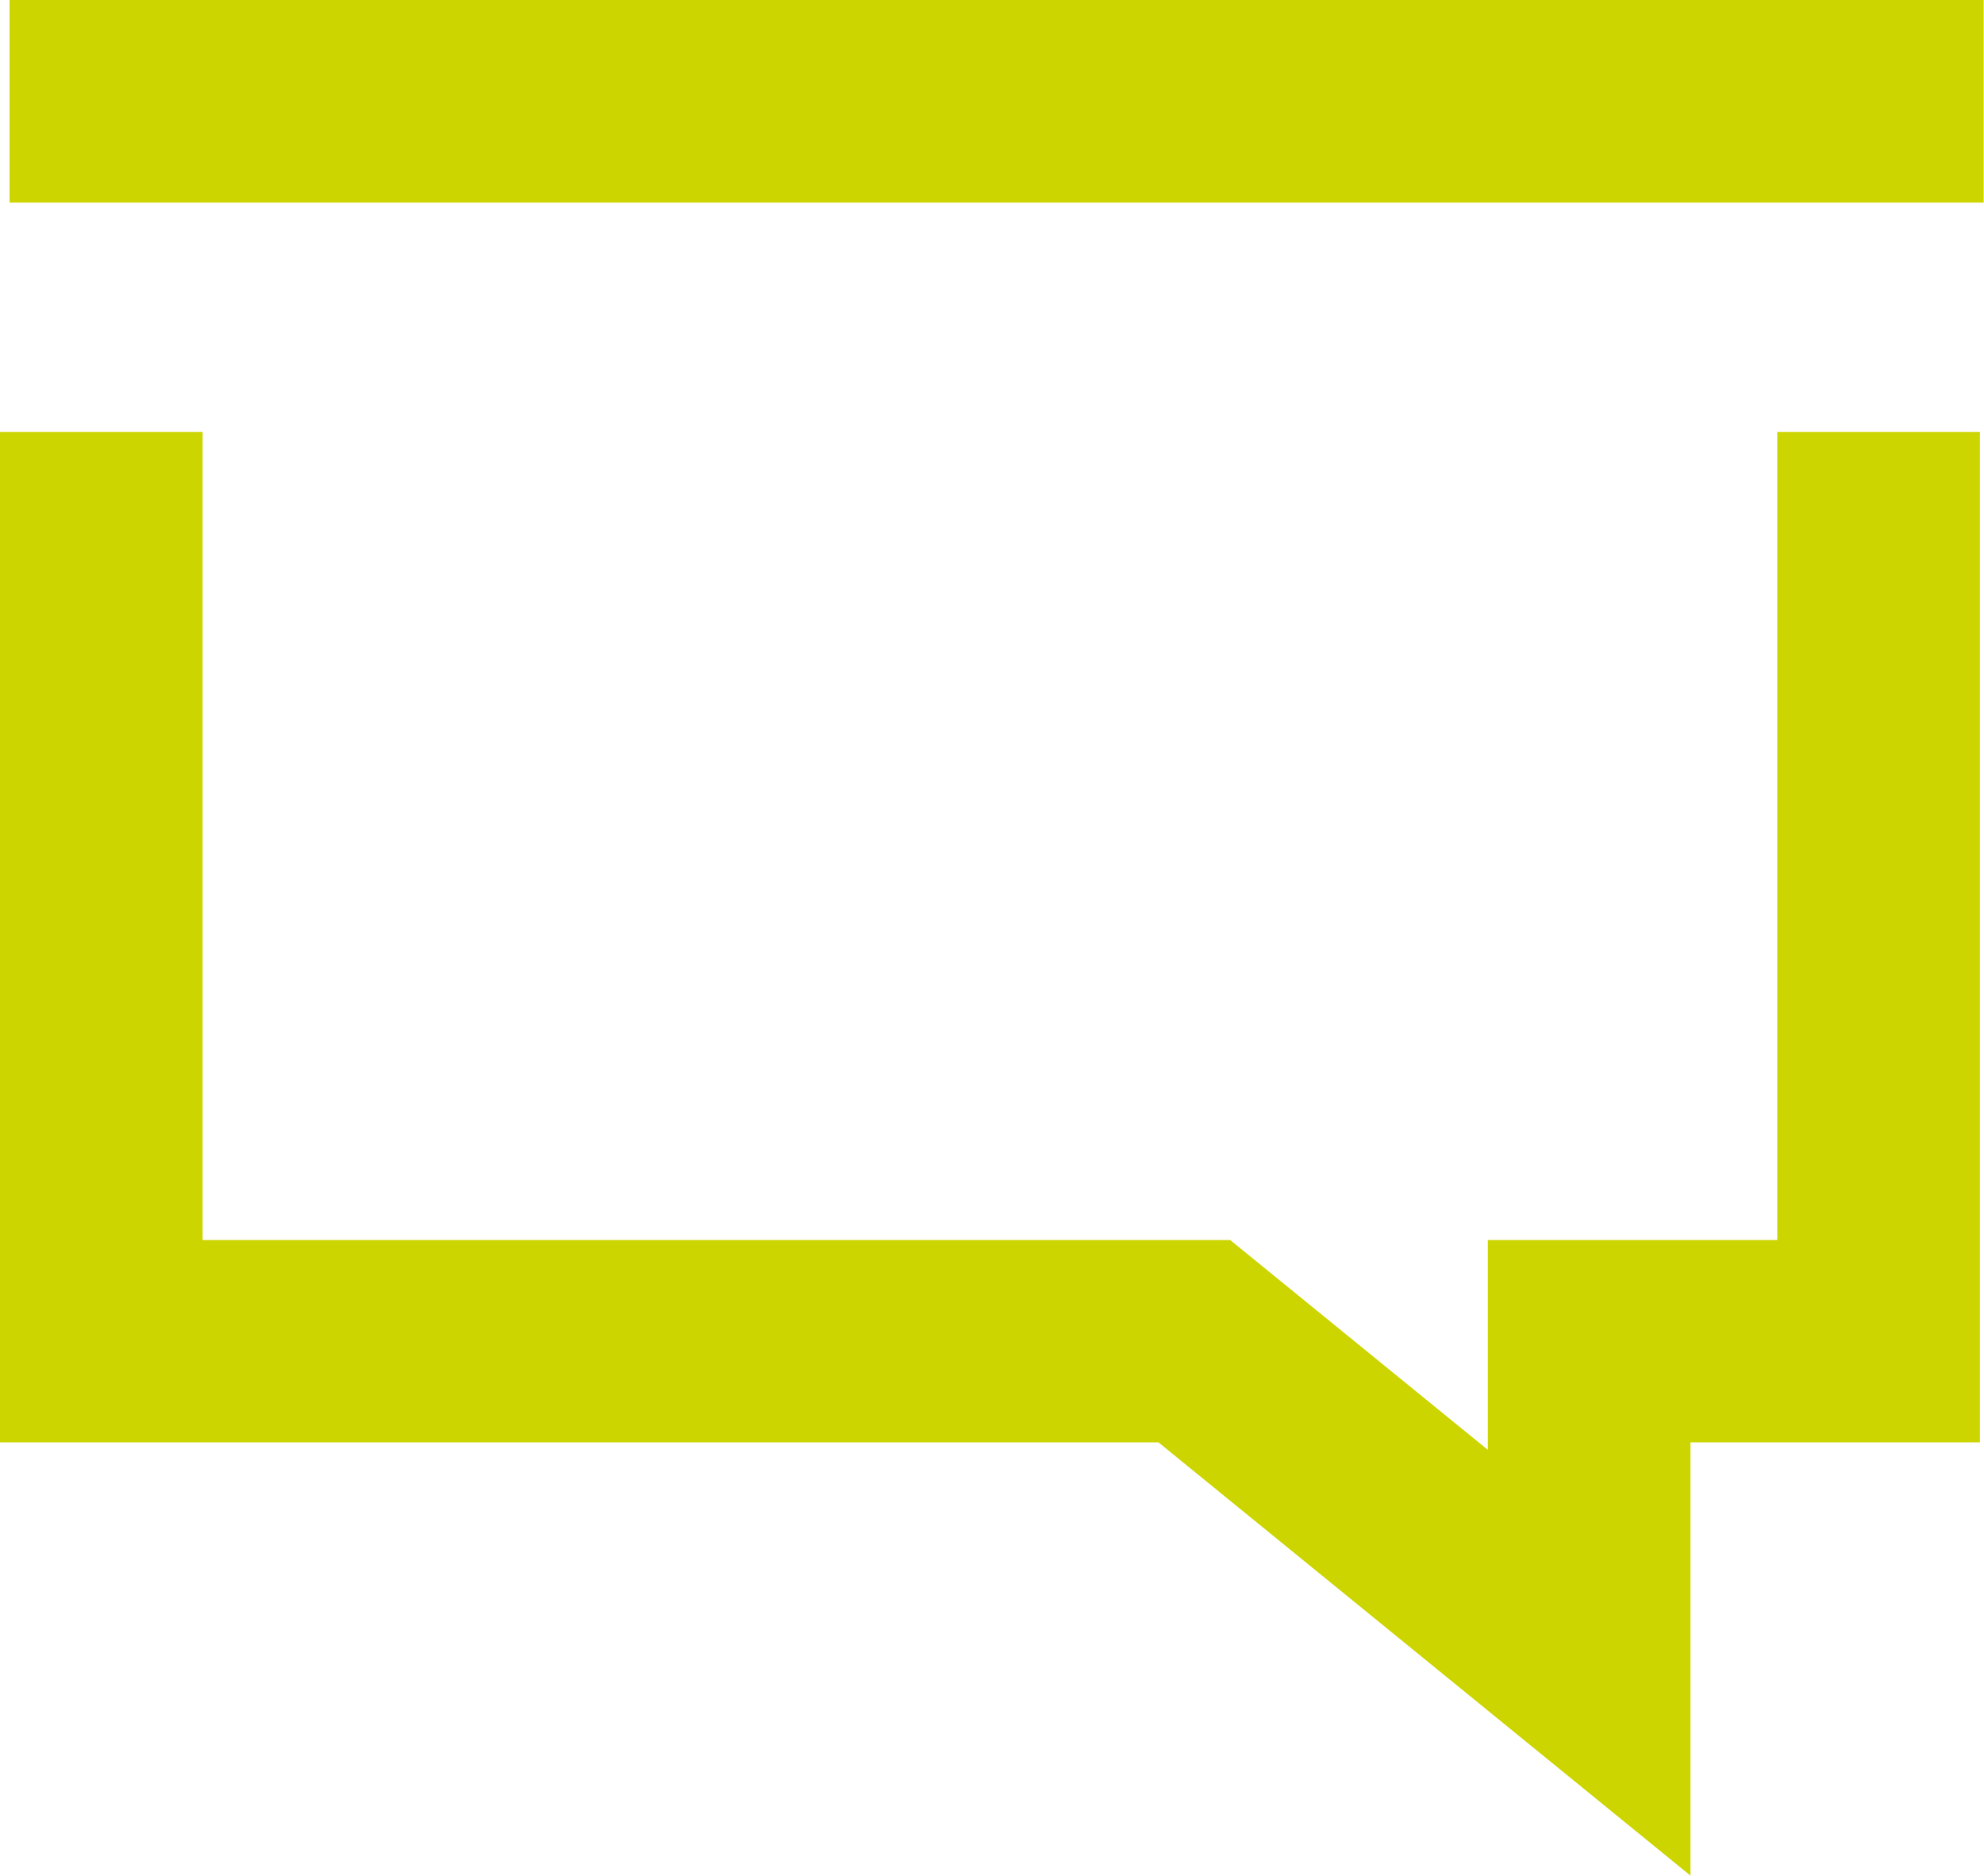 <?xml version="1.0" encoding="UTF-8"?><svg id="Camada_1" xmlns="http://www.w3.org/2000/svg" viewBox="0 0 58.06 54.89"><rect x=".28" width="57.77" height="5.93" style="fill:#ccd500;"/><polygon points="49.47 54.89 33.9 42.21 0 42.21 0 12.64 5.93 12.64 5.93 36.29 36 36.29 43.54 42.43 43.54 36.29 52.01 36.29 52.01 12.64 57.94 12.64 57.94 42.21 49.47 42.21 49.47 54.89" style="fill:#ccd500;"/></svg>